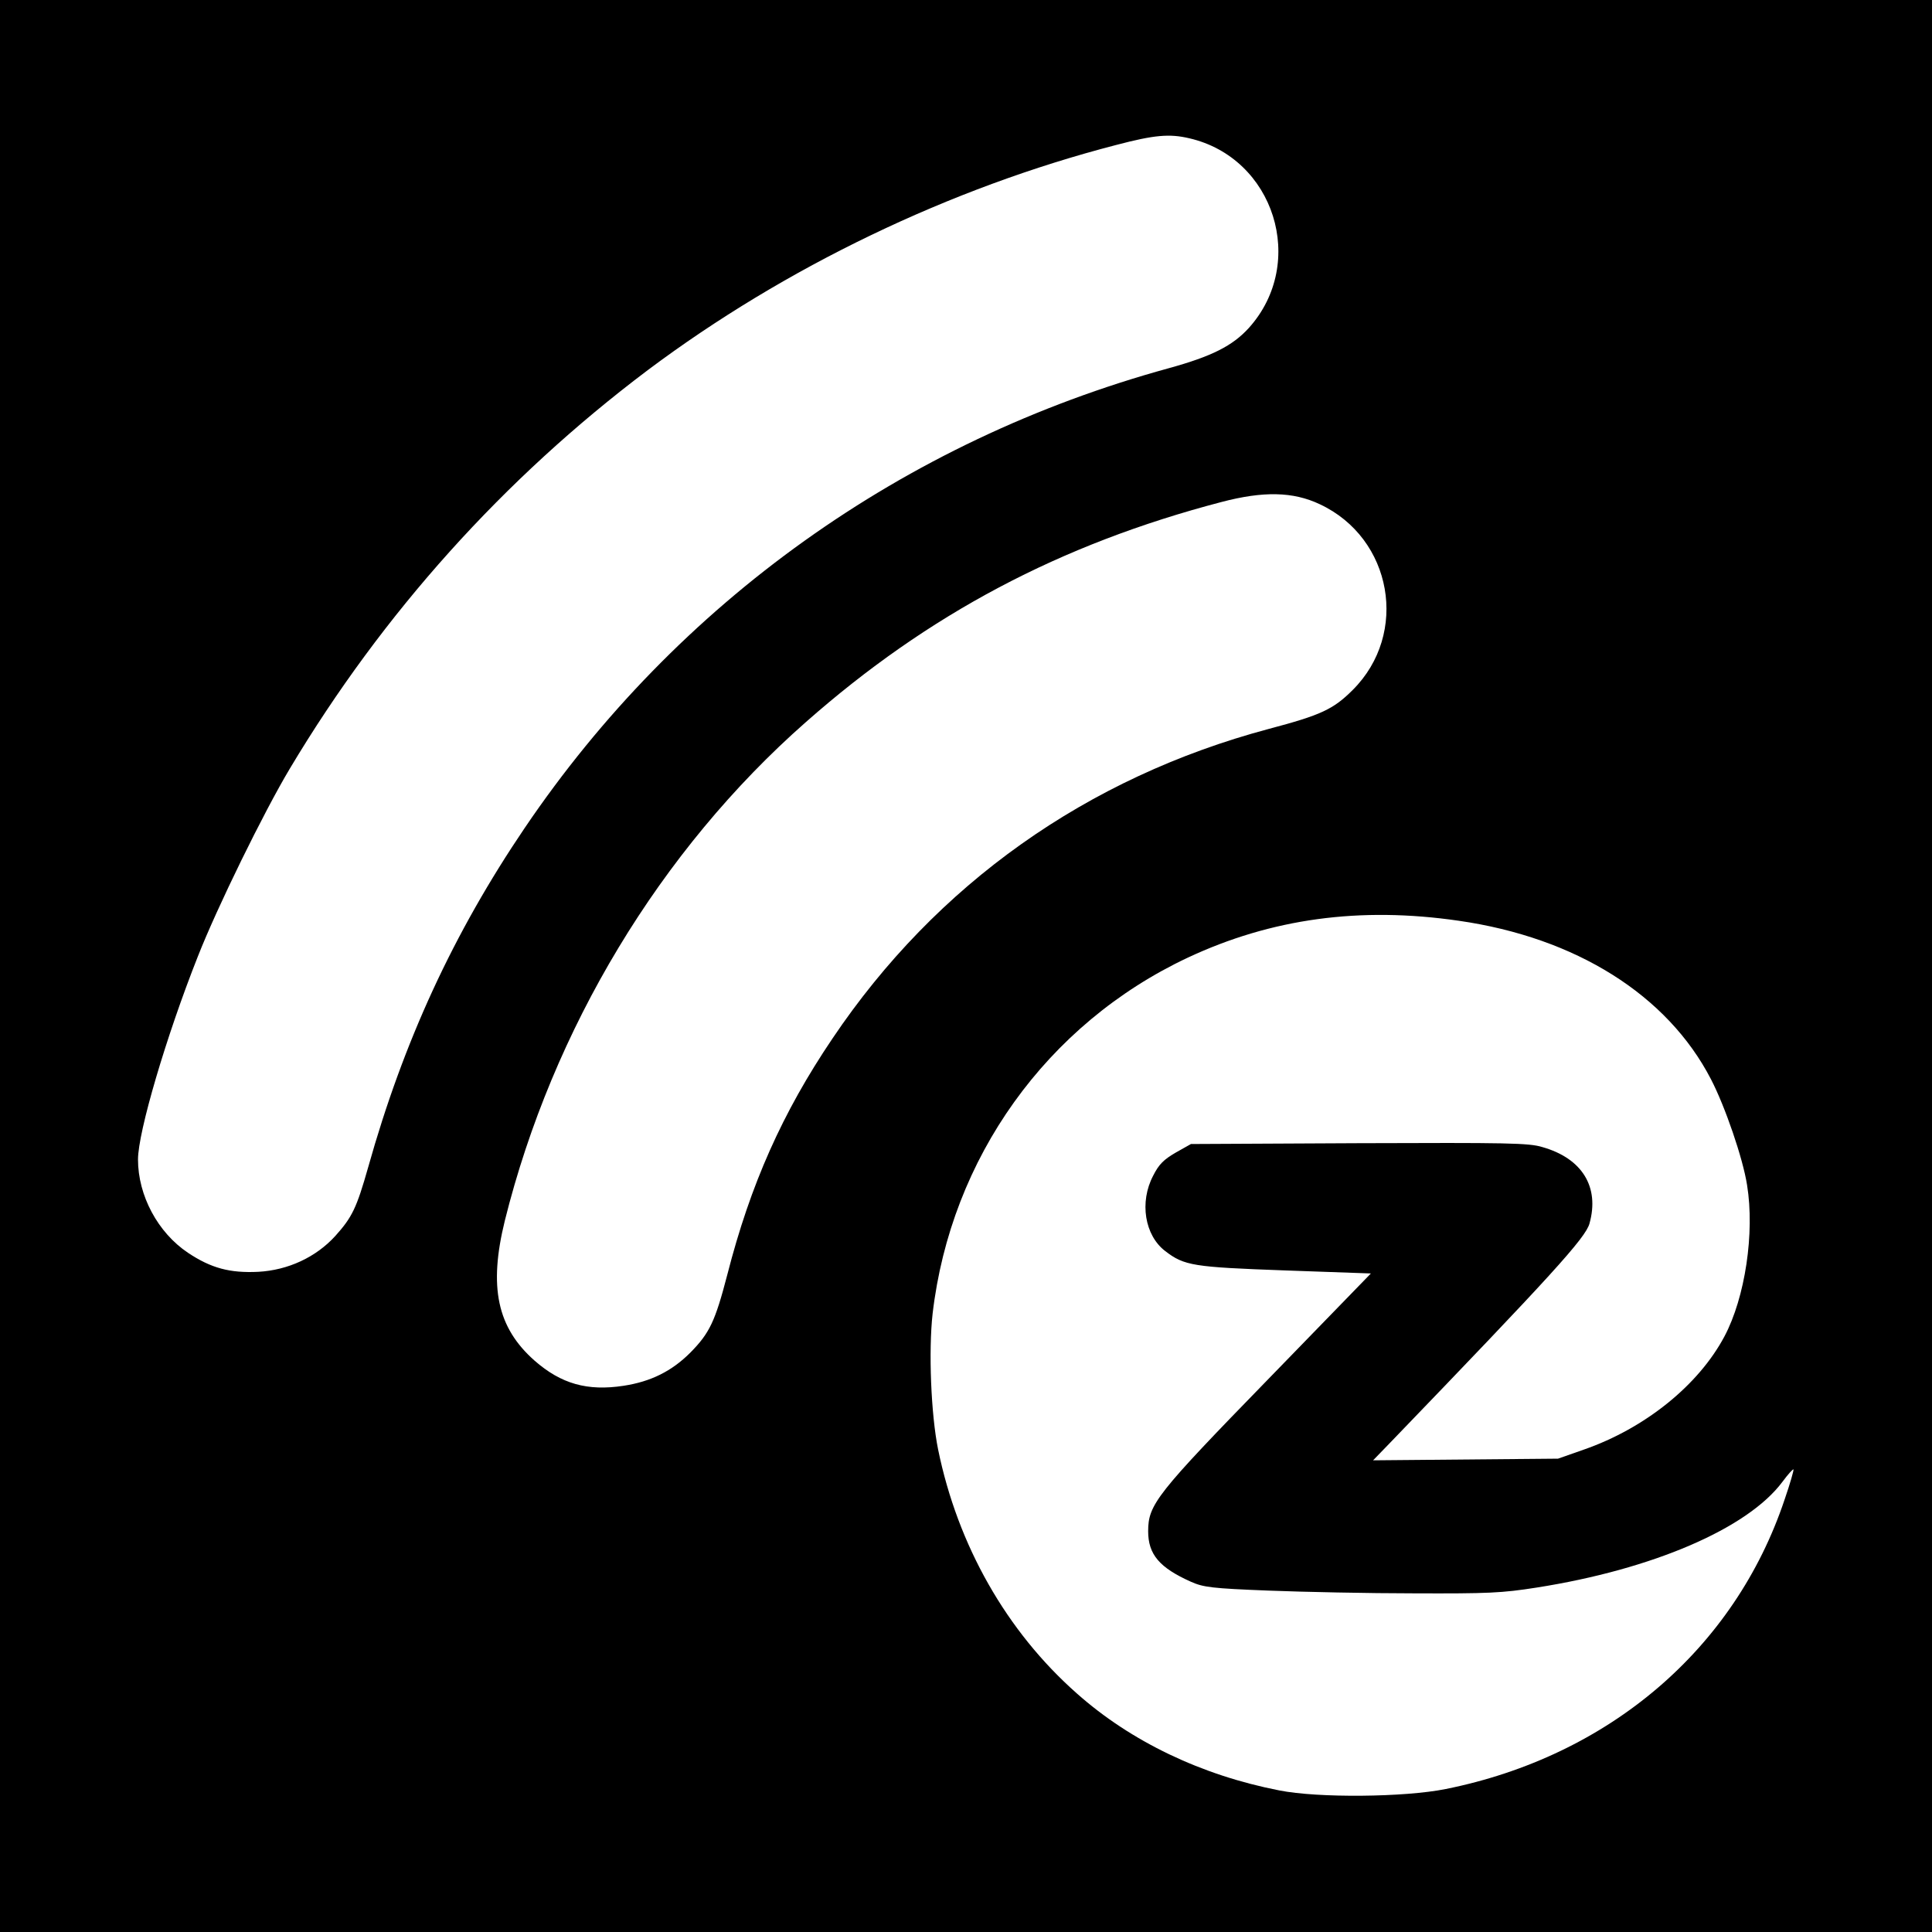 <?xml version="1.0" standalone="no"?>
<!DOCTYPE svg PUBLIC "-//W3C//DTD SVG 20010904//EN"
 "http://www.w3.org/TR/2001/REC-SVG-20010904/DTD/svg10.dtd">
<svg version="1.0" xmlns="http://www.w3.org/2000/svg"
 width="700pt" height="700pt" viewBox="0 0 700 700"
 preserveAspectRatio="xMidYMid meet">
<g transform="translate(0,700) scale(0.1,-0.1)"
fill="#000000" stroke="none">
<path d="M0 3500 l0 -3500 3500 0 3500 0 0 3500 0 3500 -3500 0 -3500 0 0
-3500z m4309 2999 c308 -71 428 -451 216 -687 -59 -65 -134 -103 -290 -146
-962 -264 -1781 -849 -2334 -1666 -258 -381 -439 -773 -567 -1229 -42 -148
-58 -181 -119 -249 -70 -77 -171 -124 -279 -130 -103 -5 -171 13 -255 69 -109
73 -181 207 -181 338 0 99 102 446 217 736 69 176 239 523 333 680 337 564
775 1051 1297 1444 498 373 1095 660 1698 816 137 36 192 41 264 24z m473
-1326 c263 -123 324 -469 119 -673 -70 -70 -115 -91 -304 -141 -659 -176
-1205 -563 -1581 -1122 -181 -268 -297 -528 -381 -856 -44 -169 -64 -211 -134
-282 -67 -67 -143 -105 -242 -120 -131 -20 -226 7 -322 91 -136 120 -167 267
-108 507 173 695 563 1342 1090 1806 444 392 922 645 1506 798 152 40 260 38
357 -8z m503 -1509 c425 -61 756 -269 914 -574 51 -98 116 -287 131 -384 28
-173 -7 -407 -82 -548 -94 -177 -288 -333 -509 -410 l-94 -33 -335 -3 -335 -3
61 63 c585 607 709 743 723 795 37 132 -26 236 -171 277 -49 15 -128 16 -664
14 l-609 -3 -55 -31 c-43 -25 -61 -42 -82 -84 -50 -95 -31 -216 44 -273 69
-53 101 -58 434 -70 l311 -11 -373 -384 c-404 -415 -434 -453 -434 -550 0 -84
41 -132 155 -183 45 -20 75 -24 280 -32 127 -5 365 -10 530 -10 266 -1 316 1
443 21 420 66 764 214 890 383 20 27 38 47 40 45 2 -2 -12 -51 -32 -109 -181
-541 -636 -930 -1228 -1049 -149 -30 -462 -33 -603 -5 -282 55 -537 177 -733
351 -255 225 -432 537 -503 884 -26 128 -35 358 -20 492 66 565 414 1050 924
1290 303 142 624 186 982 134z"/>
</g>
</svg>

